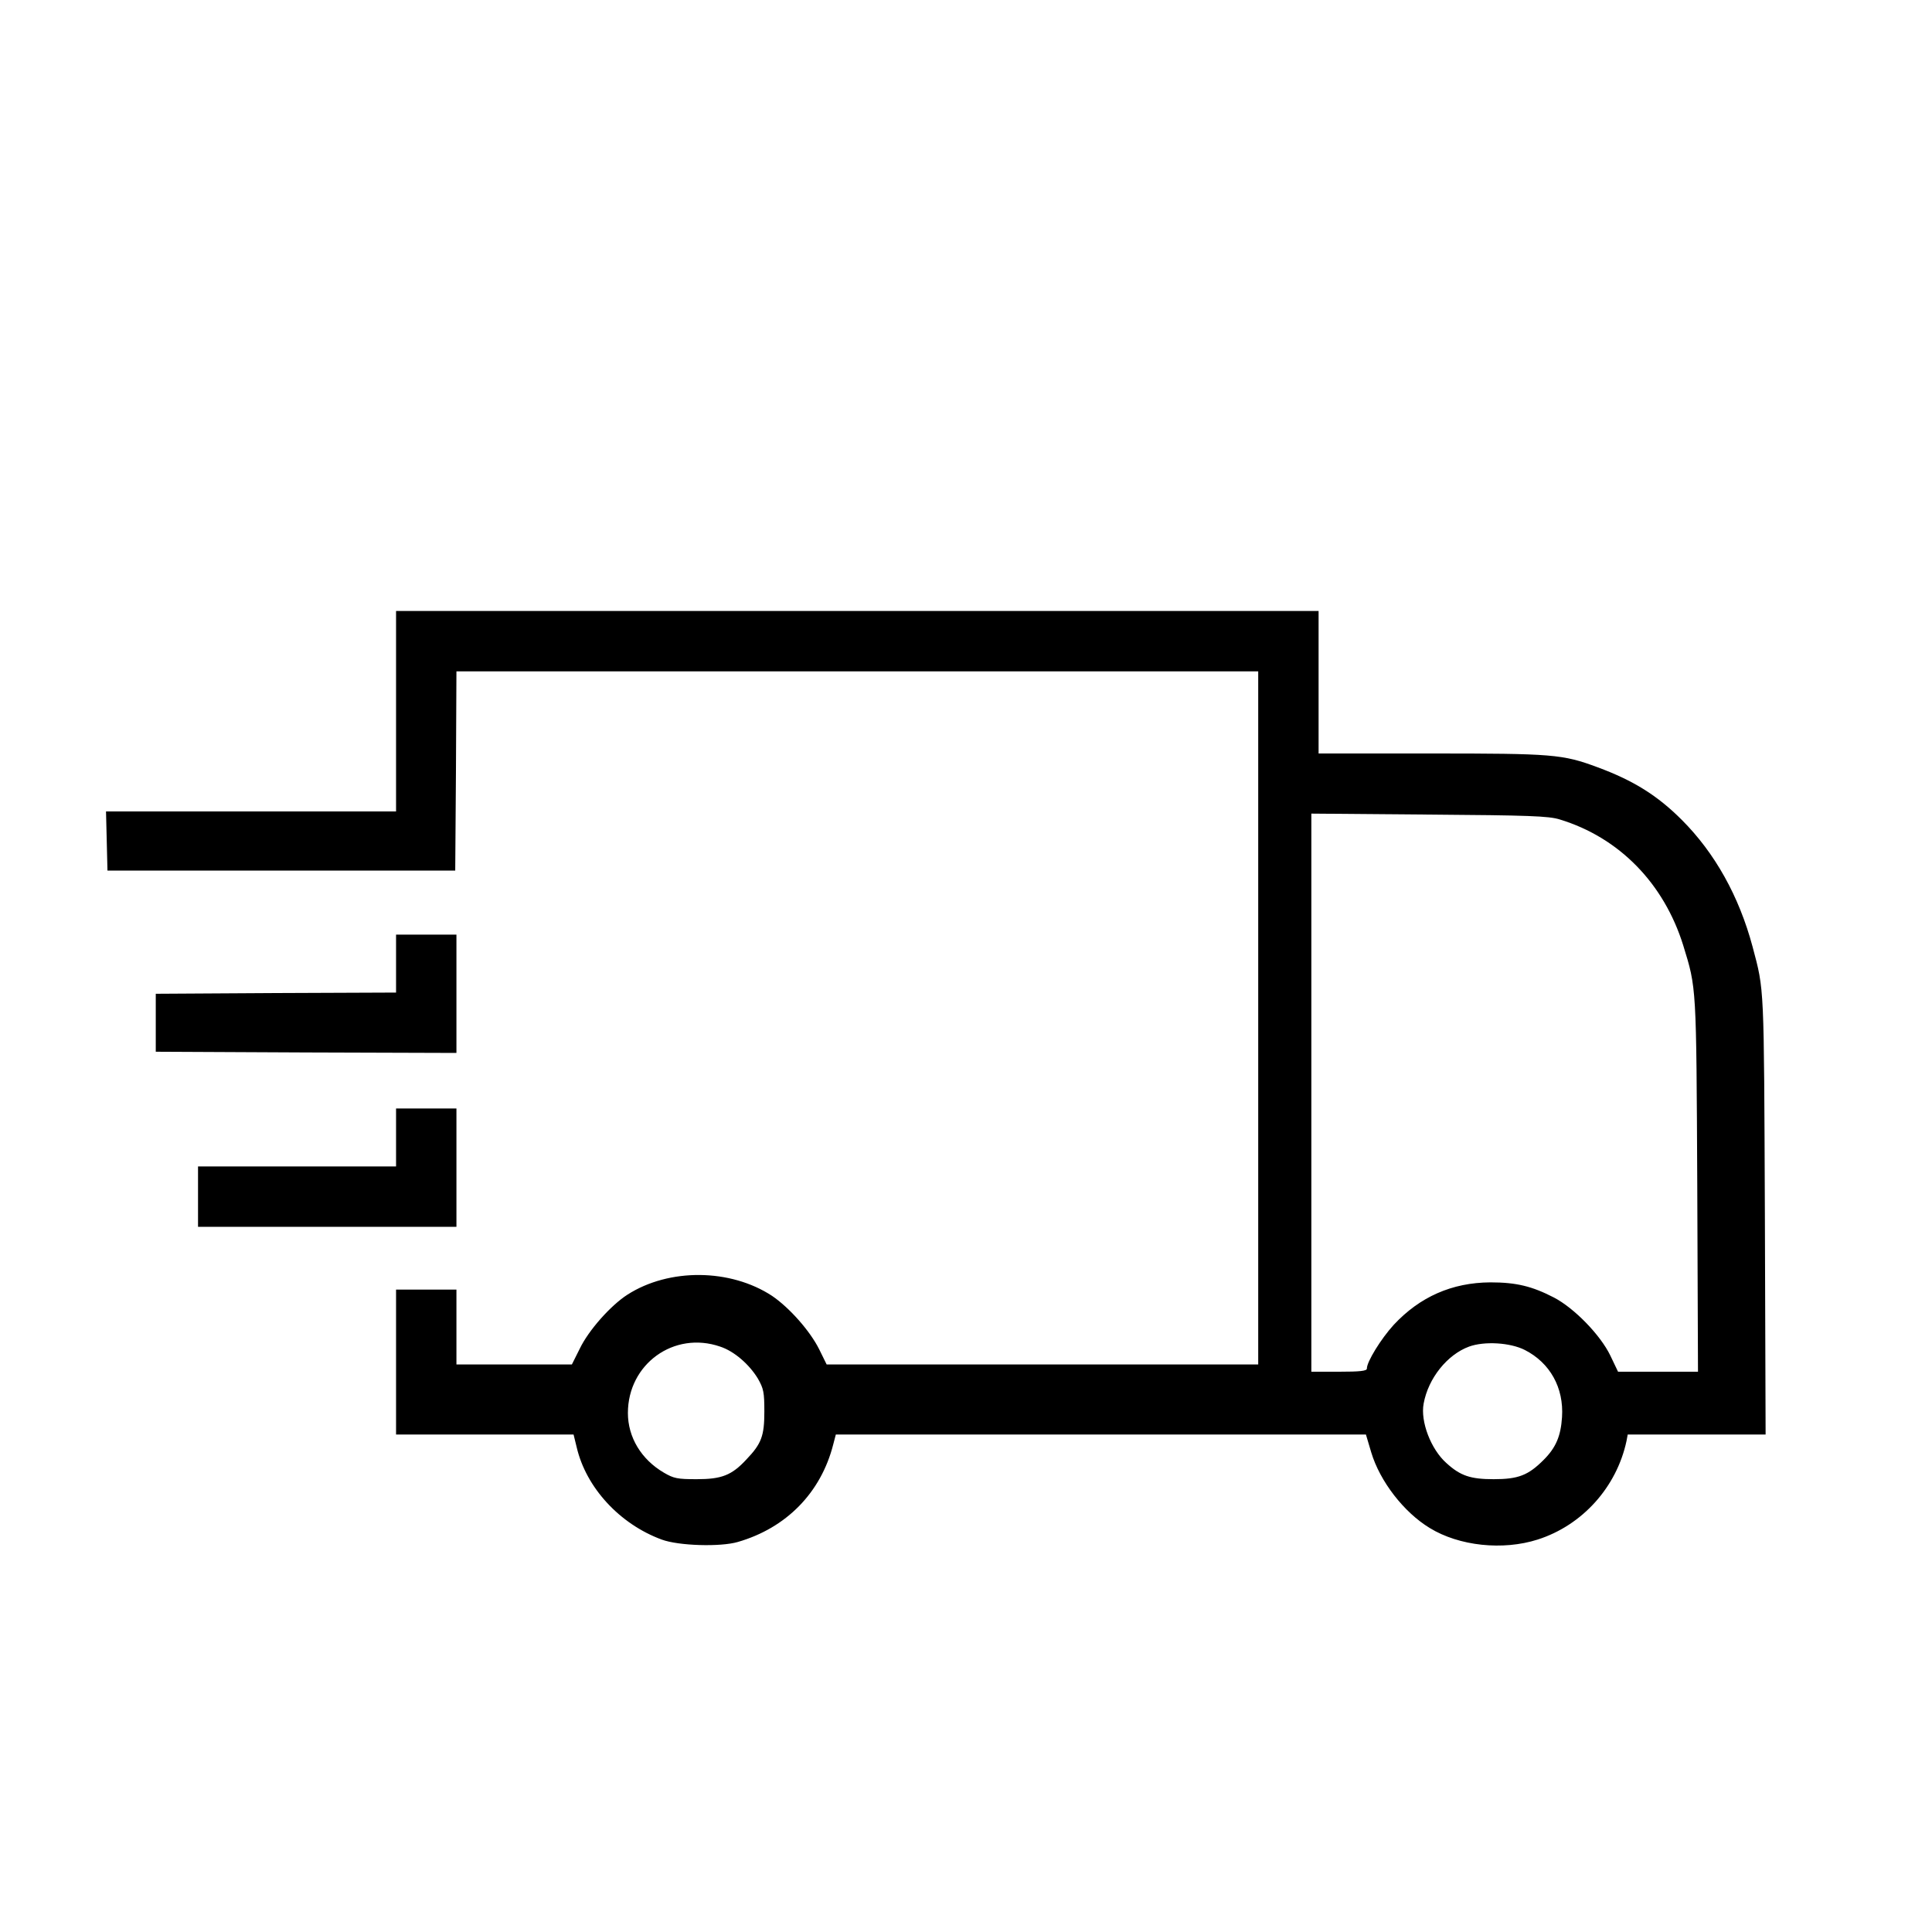 <?xml version="1.0" standalone="no"?>
<!DOCTYPE svg PUBLIC "-//W3C//DTD SVG 20010904//EN"
 "http://www.w3.org/TR/2001/REC-SVG-20010904/DTD/svg10.dtd">
<svg version="1.0" xmlns="http://www.w3.org/2000/svg"
 width="800pt" height="800pt" viewBox="0 0 800 800"
 preserveAspectRatio="xMidYMid meet">

<g transform="translate(0,800) scale(0.1,-0.1)"
fill="#000000" stroke="none">
<path d="M1640 5055 l0 -415 -600 0 -601 0 3 -122 3 -123 720 0 720 0 3 413 2
412 1660 0 1660 0 0 -1435 0 -1435 -894 0 -893 0 -31 63 c-38 76 -123 172
-195 221 -172 113 -426 116 -599 5 -70 -45 -161 -148 -197 -223 l-33 -66 -239
0 -239 0 0 155 0 155 -125 0 -125 0 0 -300 0 -300 368 0 367 0 13 -53 c39
-167 178 -318 352 -382 70 -26 243 -31 315 -10 201 58 344 204 395 403 l11 42
1097 0 1098 0 22 -74 c36 -120 135 -248 242 -313 122 -75 303 -94 447 -48 185
59 327 217 368 408 l5 27 286 0 285 0 -3 908 c-4 965 -2 927 -51 1112 -56 209
-156 388 -293 525 -101 101 -200 163 -349 218 -145 54 -185 57 -690 57 l-465
0 0 295 0 295 -1910 0 -1910 0 0 -415z m4818 -448 c247 -75 432 -265 512 -522
55 -179 54 -162 58 -992 l3 -773 -165 0 -166 0 -32 67 c-41 85 -149 196 -233
240 -91 47 -156 63 -264 63 -159 -1 -292 -60 -400 -176 -53 -58 -112 -154
-111 -181 0 -10 -30 -13 -115 -13 l-115 0 0 1156 0 1155 488 -4 c413 -3 495
-6 540 -20z m-3476 -2183 c58 -19 120 -73 156 -132 24 -42 27 -57 27 -137 0
-101 -12 -133 -74 -198 -61 -66 -103 -82 -206 -82 -80 0 -95 3 -136 27 -94 55
-149 147 -149 247 0 203 191 341 382 275z m3332 -14 c104 -53 162 -156 154
-278 -5 -78 -25 -126 -76 -177 -64 -64 -105 -80 -207 -80 -96 0 -138 14 -196
67 -64 57 -108 172 -94 246 19 105 98 203 188 236 63 23 170 17 231 -14z"/>
<path d="M1640 4010 l0 -120 -497 -2 -498 -3 0 -120 0 -120 623 -3 622 -2 0
245 0 245 -125 0 -125 0 0 -120z"/>
<path d="M1640 3290 l0 -120 -410 0 -410 0 0 -125 0 -125 535 0 535 0 0 245 0
245 -125 0 -125 0 0 -120z"/>
</g>
</svg>
